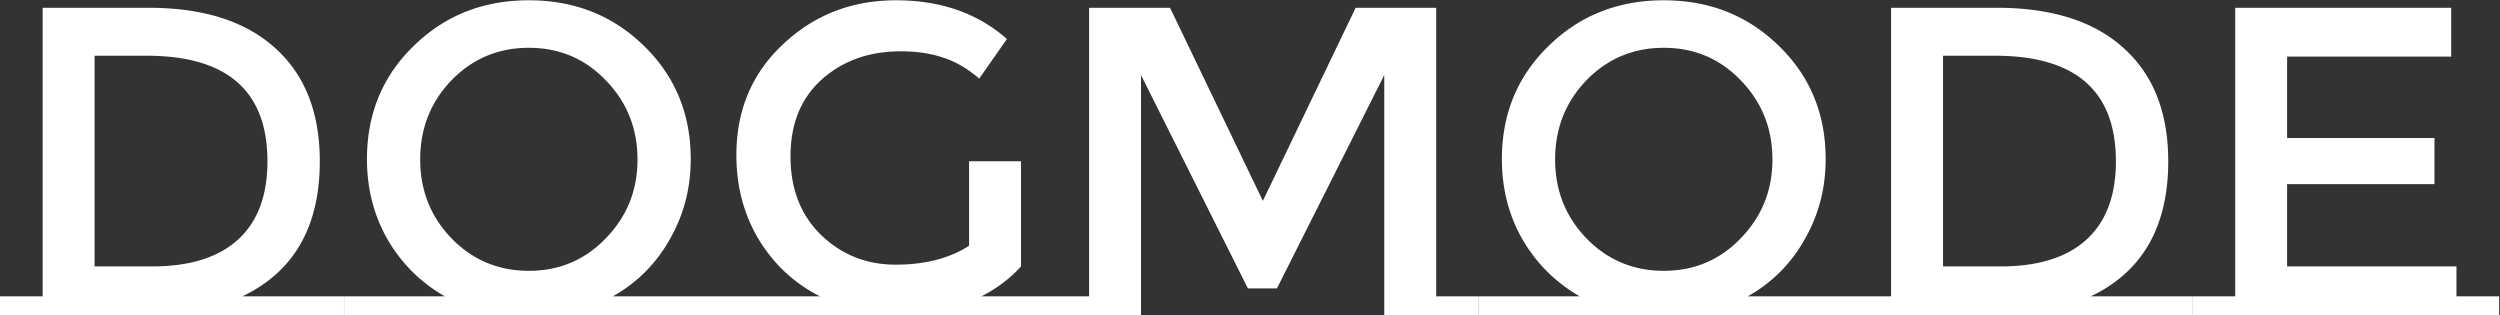 <svg xmlns="http://www.w3.org/2000/svg" width="1705" height="215" fill="none"><rect width="100%" height="100%" fill="#333333" stroke="none"/><path fill="#fff" d="M234.6 202.1V215H0v-12.9h29.1V5.3h72c37.6 0 66.5 9.2 86.7 27.6 20.2 18.2 30.3 43.9 30.3 77.1 0 44.6-17.6 75.3-52.8 92.1h69.3ZM182.4 110c0-48-27.5-72-82.5-72H64.5v143.7h39.3c25.4 0 44.8-6 58.2-18 13.6-12.2 20.4-30.1 20.4-53.7Zm304.27 92.1V215h-252v-12.9h68.7c-16.4-9.4-29.4-22.3-39-38.7-9.4-16.4-14.1-34.7-14.1-54.9 0-30.8 10.6-56.5 31.8-77.1 21.2-20.8 47.4-31.2 78.6-31.2 31.2 0 57.4 10.4 78.6 31.2 21.2 20.6 31.8 46.3 31.8 77.1 0 20-4.8 38.3-14.4 54.9a99.97 99.97 0 0 1-38.7 38.7h68.7Zm-73.5-147.3c-14.2-14.8-31.7-22.2-52.5-22.2s-38.4 7.4-52.8 22.2c-14.2 14.8-21.3 32.8-21.3 54 0 21 7.1 38.9 21.3 53.7 14.4 14.8 32 22.2 52.8 22.2 20.8 0 38.3-7.4 52.5-22.2 14.4-14.8 21.6-32.7 21.6-53.7 0-21.2-7.2-39.2-21.6-54Zm300.55 147.3V215h-227.1v-12.9h72.6c-17.4-8.8-31.3-21.7-41.7-38.7-10.2-17-15.3-36.2-15.3-57.6 0-30.6 10.6-55.8 31.8-75.6 21.2-20 46.9-30 77.1-30 30.4 0 55.6 8.8 75.6 26.4l-18.9 27c-8.2-7-16.5-11.8-24.9-14.4-8.2-2.8-17.8-4.2-28.8-4.2-21.4 0-39.3 6.4-53.7 19.2-14.2 12.8-21.3 30.3-21.3 52.5s7 40.1 21 53.7c14 13.4 30.9 20.1 50.7 20.1 20 0 36.7-4.3 50.1-12.9V110h35.4v71.7c-7.4 8.2-16.4 15-27 20.4h44.4Zm294.85 0V215h-64.5V51.2l-73.2 145.5h-19.8l-72.9-145.5V215h-64.5v-12.9h29.1V5.3h55.2l63.3 131.7 63.3-131.7h54.9v196.8h29.1Zm252.12 0V215h-252v-12.9h68.7c-16.4-9.4-29.4-22.3-39-38.7-9.4-16.4-14.1-34.7-14.1-54.9 0-30.8 10.6-56.5 31.8-77.1 21.2-20.8 47.4-31.2 78.6-31.2 31.2 0 57.4 10.4 78.6 31.2 21.2 20.6 31.8 46.3 31.8 77.1 0 20-4.8 38.3-14.4 54.9a99.97 99.97 0 0 1-38.7 38.7h68.7Zm-73.5-147.3c-14.2-14.8-31.7-22.2-52.5-22.2s-38.4 7.4-52.8 22.2c-14.2 14.8-21.3 32.8-21.3 54 0 21 7.1 38.9 21.3 53.7 14.4 14.8 32 22.2 52.8 22.2 20.8 0 38.3-7.4 52.5-22.2 14.4-14.8 21.6-32.7 21.6-53.7 0-21.2-7.2-39.2-21.6-54Zm308.05 147.3V215h-234.6v-12.9h29.1V5.3h72c37.6 0 66.5 9.2 86.7 27.6 20.2 18.2 30.3 43.9 30.3 77.1 0 44.6-17.6 75.3-52.8 92.1h69.3Zm-52.2-92.1c0-48-27.5-72-82.5-72h-35.4v143.7h39.3c25.4 0 44.8-6 58.2-18 13.6-12.2 20.4-30.1 20.4-53.7Zm81.37 92.1V5.3h147.3v33.3h-111.9v55.5h100.5v31.5h-100.5v56.1h115.5v20.4h29.1V215h-209.1v-12.9h29.1Z"/></svg>